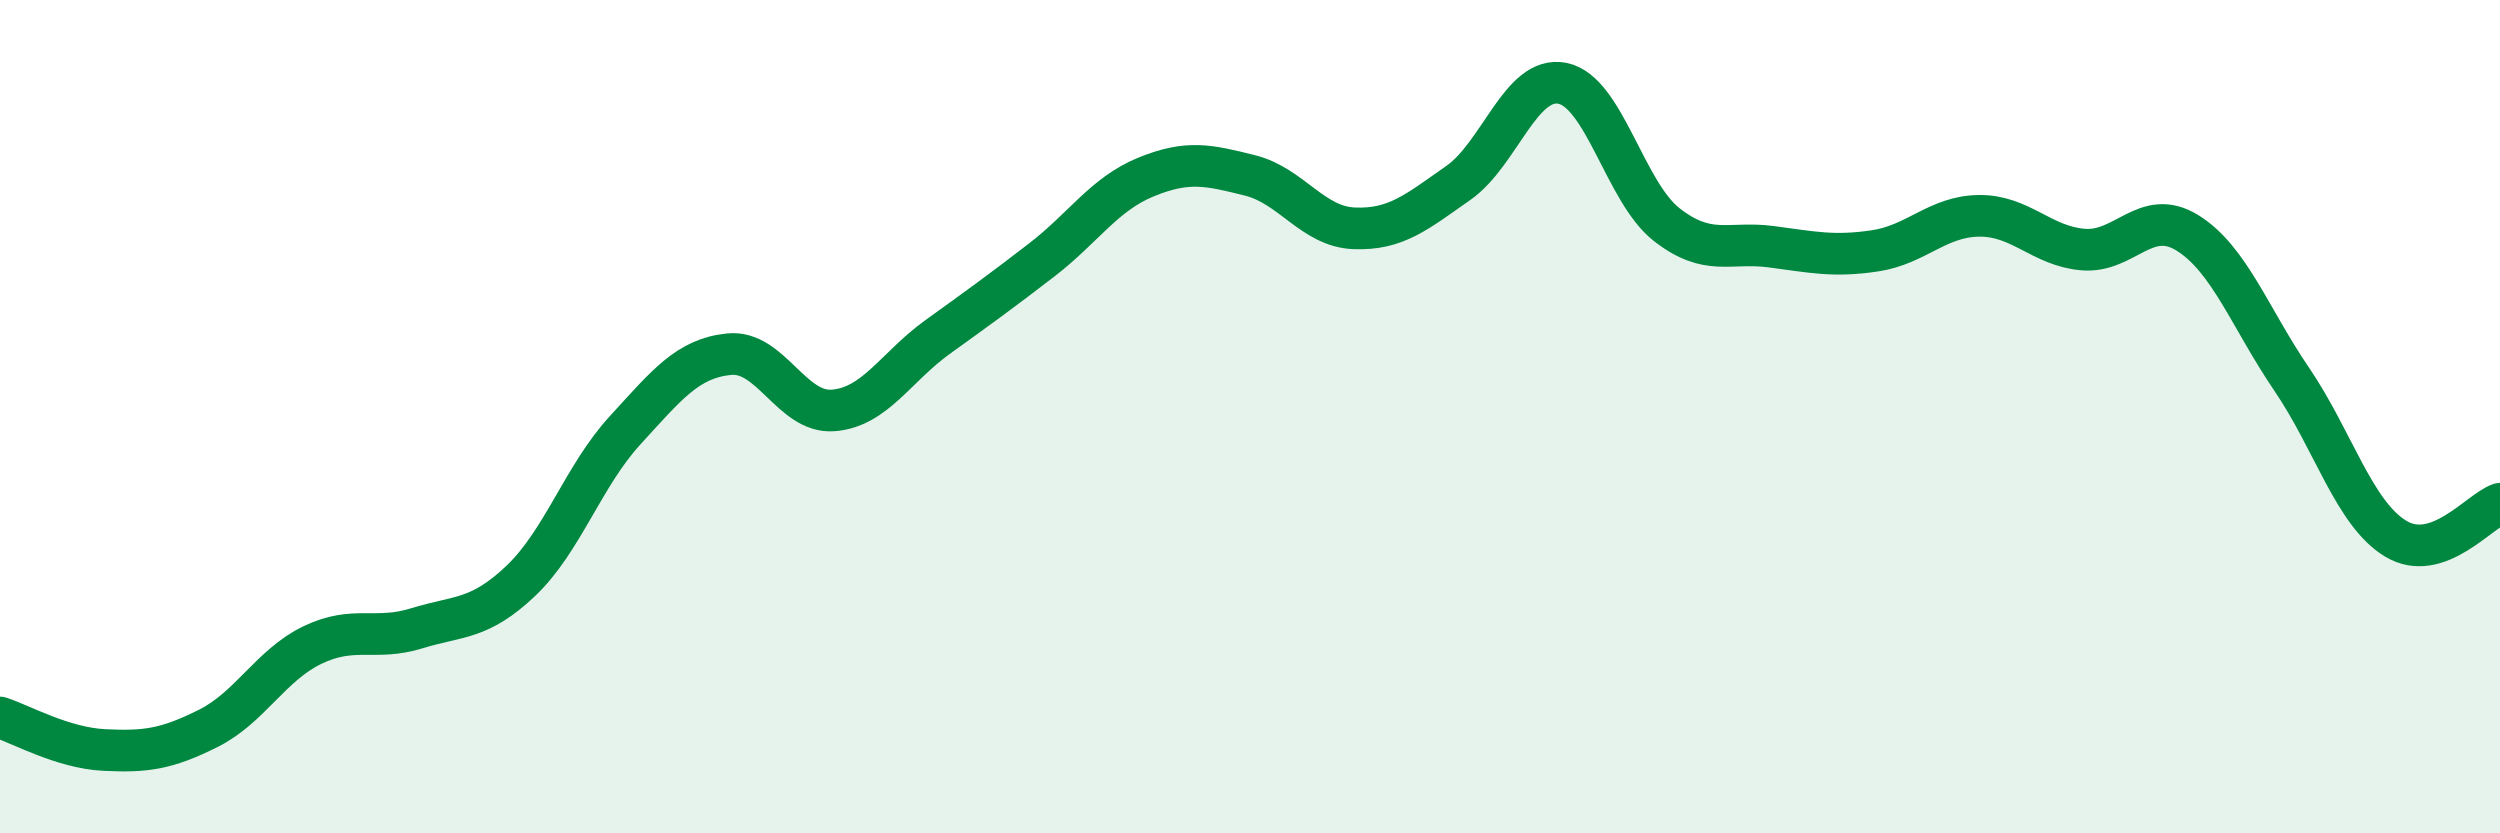 
    <svg width="60" height="20" viewBox="0 0 60 20" xmlns="http://www.w3.org/2000/svg">
      <path
        d="M 0,17.22 C 0.5,17.38 1.5,17.95 2.5,18 C 3.5,18.05 4,17.98 5,17.48 C 6,16.98 6.5,15.96 7.5,15.48 C 8.5,15 9,15.39 10,15.08 C 11,14.77 11.5,14.89 12.5,13.94 C 13.5,12.99 14,11.42 15,10.33 C 16,9.24 16.5,8.6 17.5,8.5 C 18.5,8.4 19,9.93 20,9.85 C 21,9.77 21.5,8.81 22.5,8.09 C 23.5,7.37 24,7.01 25,6.24 C 26,5.47 26.5,4.66 27.5,4.25 C 28.5,3.84 29,3.96 30,4.21 C 31,4.46 31.5,5.44 32.5,5.48 C 33.5,5.52 34,5.09 35,4.39 C 36,3.69 36.5,1.8 37.5,2 C 38.5,2.2 39,4.61 40,5.39 C 41,6.17 41.5,5.79 42.5,5.92 C 43.5,6.05 44,6.17 45,6.02 C 46,5.87 46.5,5.19 47.5,5.18 C 48.5,5.17 49,5.91 50,5.99 C 51,6.07 51.5,4.97 52.5,5.59 C 53.5,6.21 54,7.63 55,9.1 C 56,10.57 56.5,12.33 57.5,12.93 C 58.5,13.53 59.5,12.26 60,12.09L60 20L0 20Z"
        fill="#008740"
        opacity="0.1"
        stroke-linecap="round"
        stroke-linejoin="round"
      />
      <path
        d="M 0,17.22 C 0.5,17.38 1.5,17.95 2.5,18 C 3.5,18.05 4,17.98 5,17.48 C 6,16.98 6.5,15.96 7.5,15.48 C 8.5,15 9,15.39 10,15.08 C 11,14.77 11.5,14.89 12.5,13.94 C 13.5,12.99 14,11.42 15,10.33 C 16,9.24 16.5,8.6 17.5,8.5 C 18.5,8.4 19,9.93 20,9.85 C 21,9.77 21.5,8.81 22.5,8.09 C 23.5,7.37 24,7.01 25,6.24 C 26,5.47 26.5,4.66 27.5,4.25 C 28.5,3.84 29,3.96 30,4.21 C 31,4.46 31.5,5.44 32.5,5.48 C 33.5,5.52 34,5.09 35,4.39 C 36,3.69 36.5,1.8 37.5,2 C 38.5,2.2 39,4.61 40,5.39 C 41,6.17 41.5,5.79 42.5,5.92 C 43.5,6.05 44,6.17 45,6.02 C 46,5.87 46.5,5.19 47.5,5.18 C 48.5,5.17 49,5.91 50,5.99 C 51,6.07 51.5,4.97 52.5,5.59 C 53.5,6.21 54,7.63 55,9.1 C 56,10.57 56.5,12.33 57.5,12.93 C 58.5,13.53 59.5,12.26 60,12.09"
        stroke="#008740"
        stroke-width="1"
        fill="none"
        stroke-linecap="round"
        stroke-linejoin="round"
      />
    </svg>
  